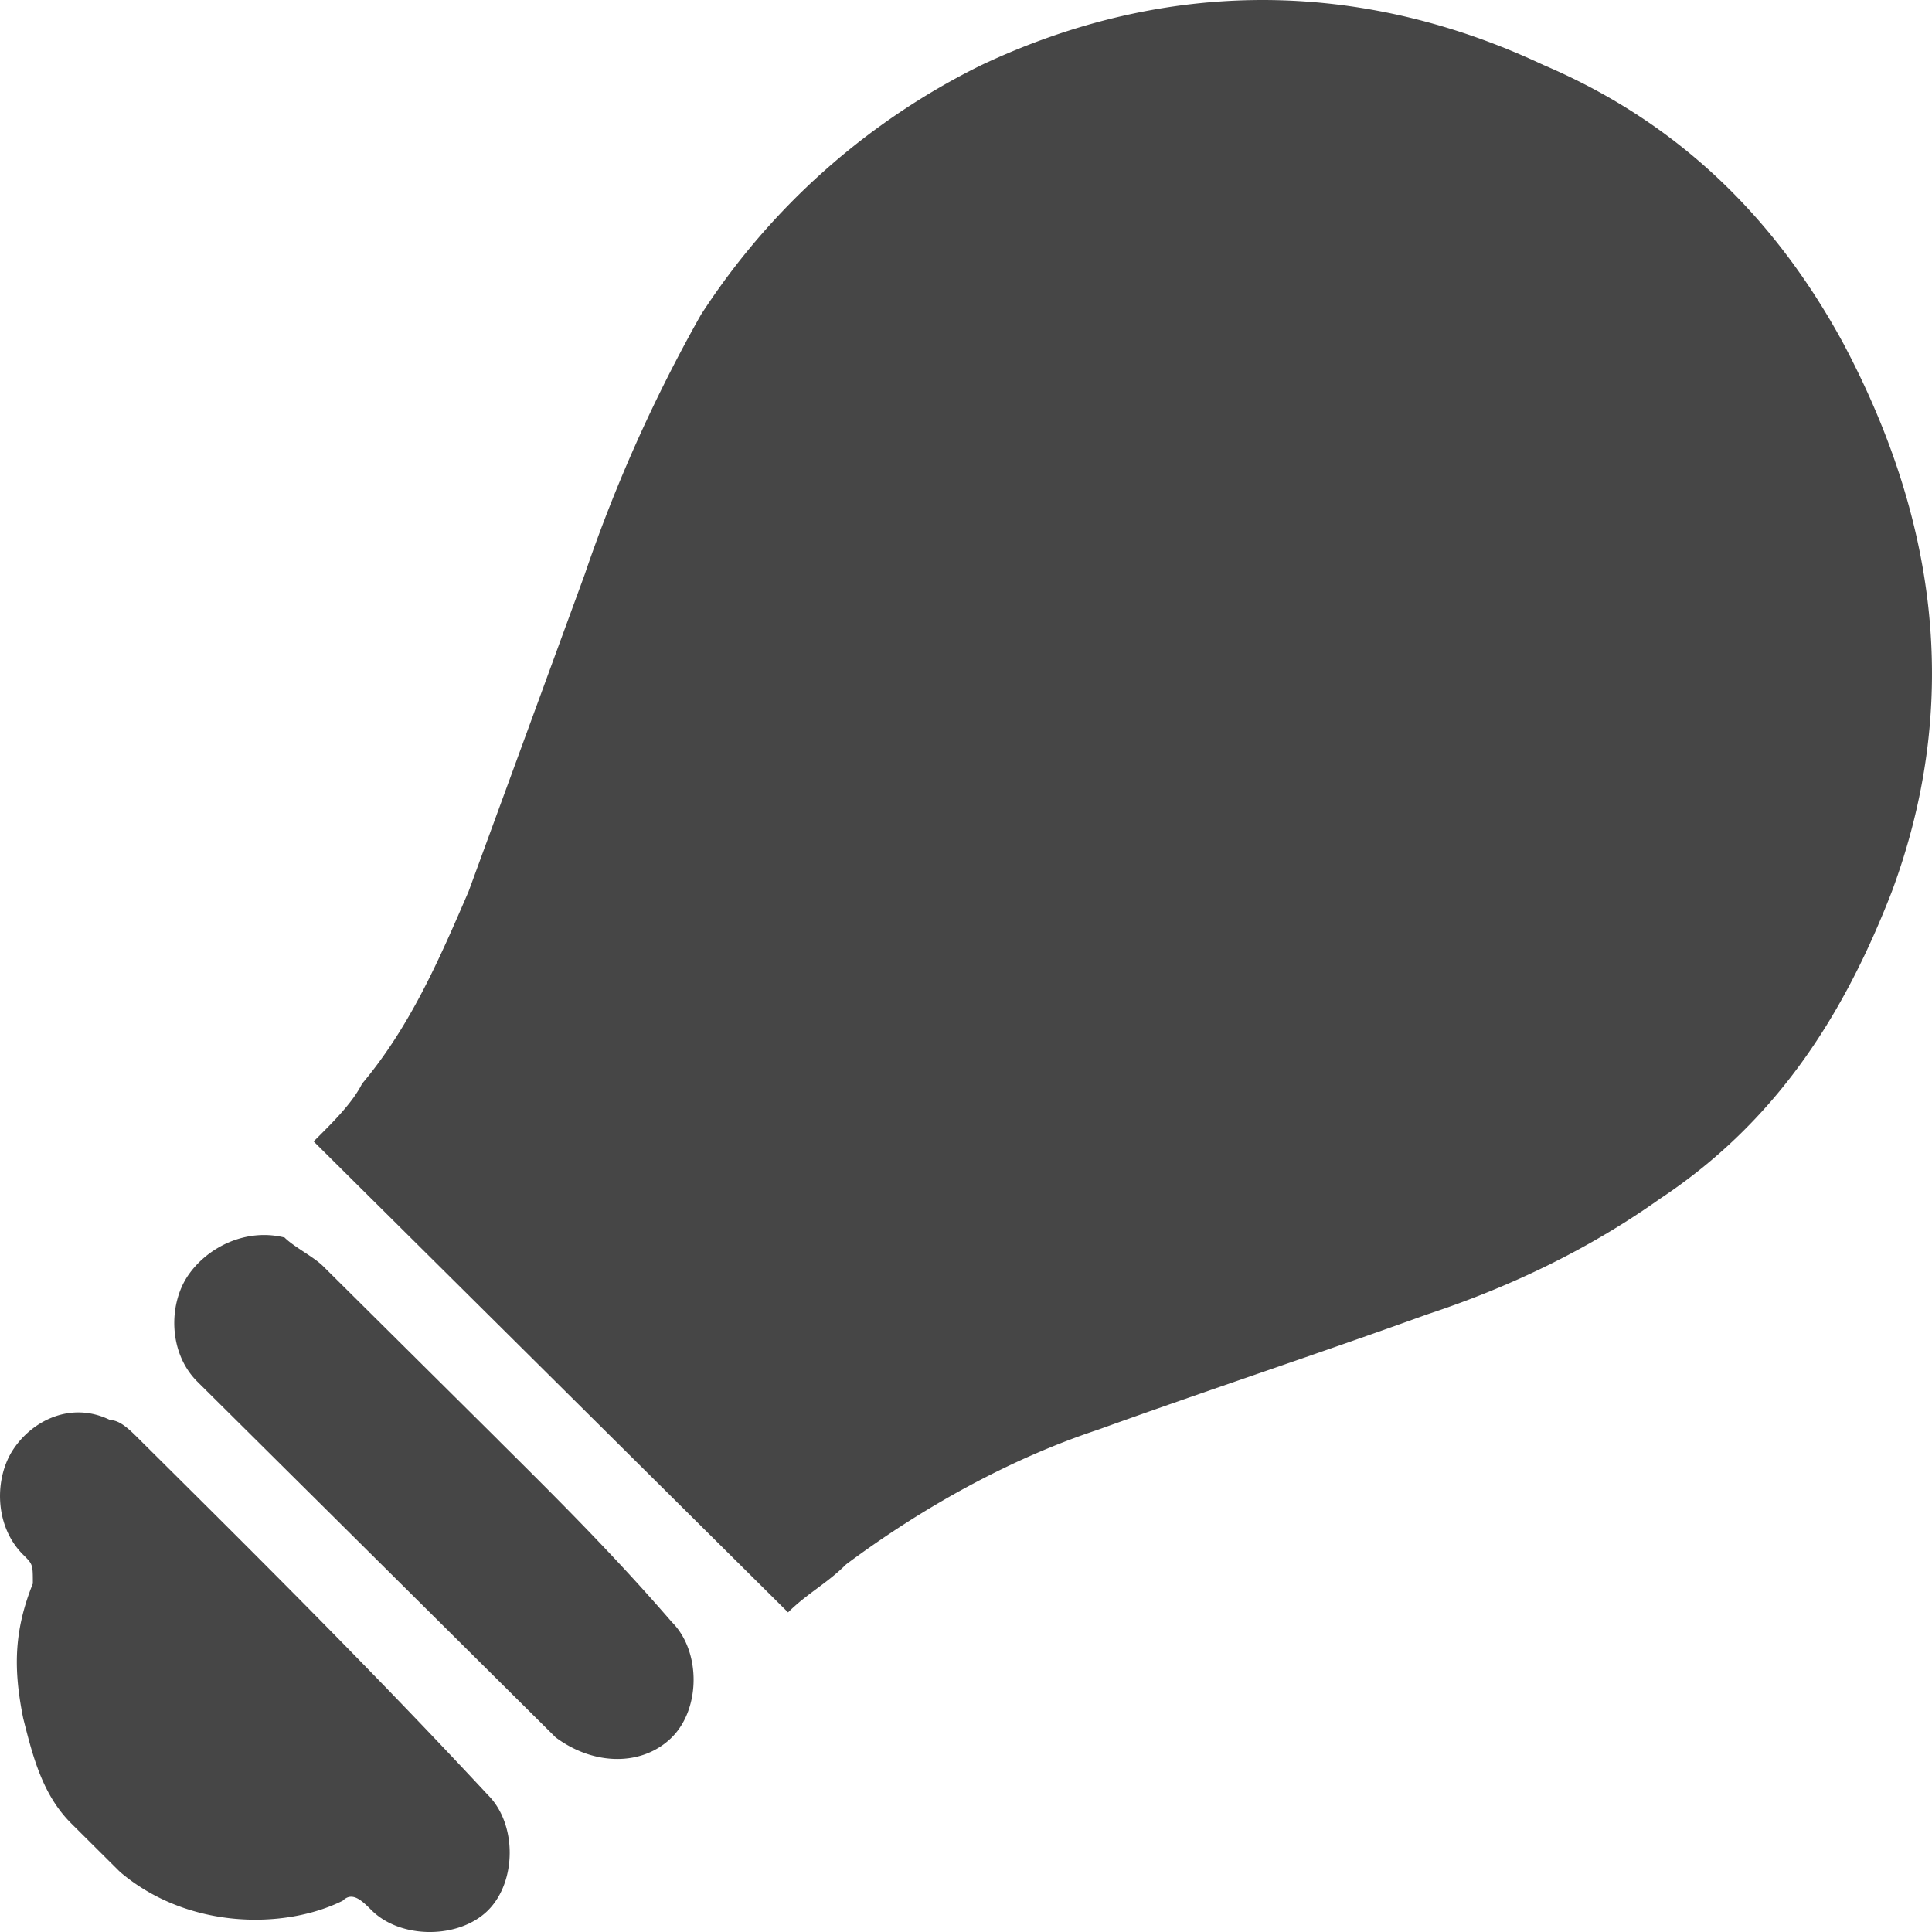 <svg width="30" height="30" fill="none" xmlns="http://www.w3.org/2000/svg"><g clip-path="url(#a)"><path d="M29.377 13.843c-.752 1.94-1.804 3.582-3.608 4.776-1.053.747-2.256 1.344-3.609 1.791-1.654.598-3.458 1.195-5.111 1.791-1.354.448-2.707 1.194-3.91 2.09-.3.299-.601.448-.902.746L4.87 17.724c.301-.299.602-.597.752-.896.752-.895 1.203-1.94 1.654-2.985L9.08 8.918a23.721 23.721 0 0 1 1.804-4.03 10.94 10.94 0 0 1 4.36-3.88c2.857-1.344 5.864-1.344 8.72 0 2.105.895 3.609 2.388 4.661 4.328 1.504 2.836 1.804 5.671.752 8.507zm-21.65 8.508L5.02 19.664c-.15-.15-.451-.298-.602-.448-.601-.149-1.202.15-1.503.597-.3.448-.3 1.195.15 1.642l1.955 1.94 3.608 3.583c.601.447 1.353.447 1.804 0 .451-.448.451-1.344 0-1.791-.902-1.045-1.804-1.94-2.706-2.836zm-5.563 0c-.15-.15-.3-.299-.451-.299-.601-.298-1.203 0-1.503.448-.301.448-.301 1.194.15 1.642.15.149.15.149.15.448-.3.746-.3 1.343-.15 2.09.15.596.3 1.193.752 1.64l.751.747c1.053.896 2.556.896 3.458.448.15-.15.301 0 .451.15.451.447 1.354.447 1.805 0 .45-.449.45-1.344 0-1.792-1.805-1.94-3.609-3.731-5.413-5.522z" fill="#464646"/></g><defs><clipPath id="a"><path fill="#464646" d="M0 0h30v30H0z"/></clipPath></defs></svg>